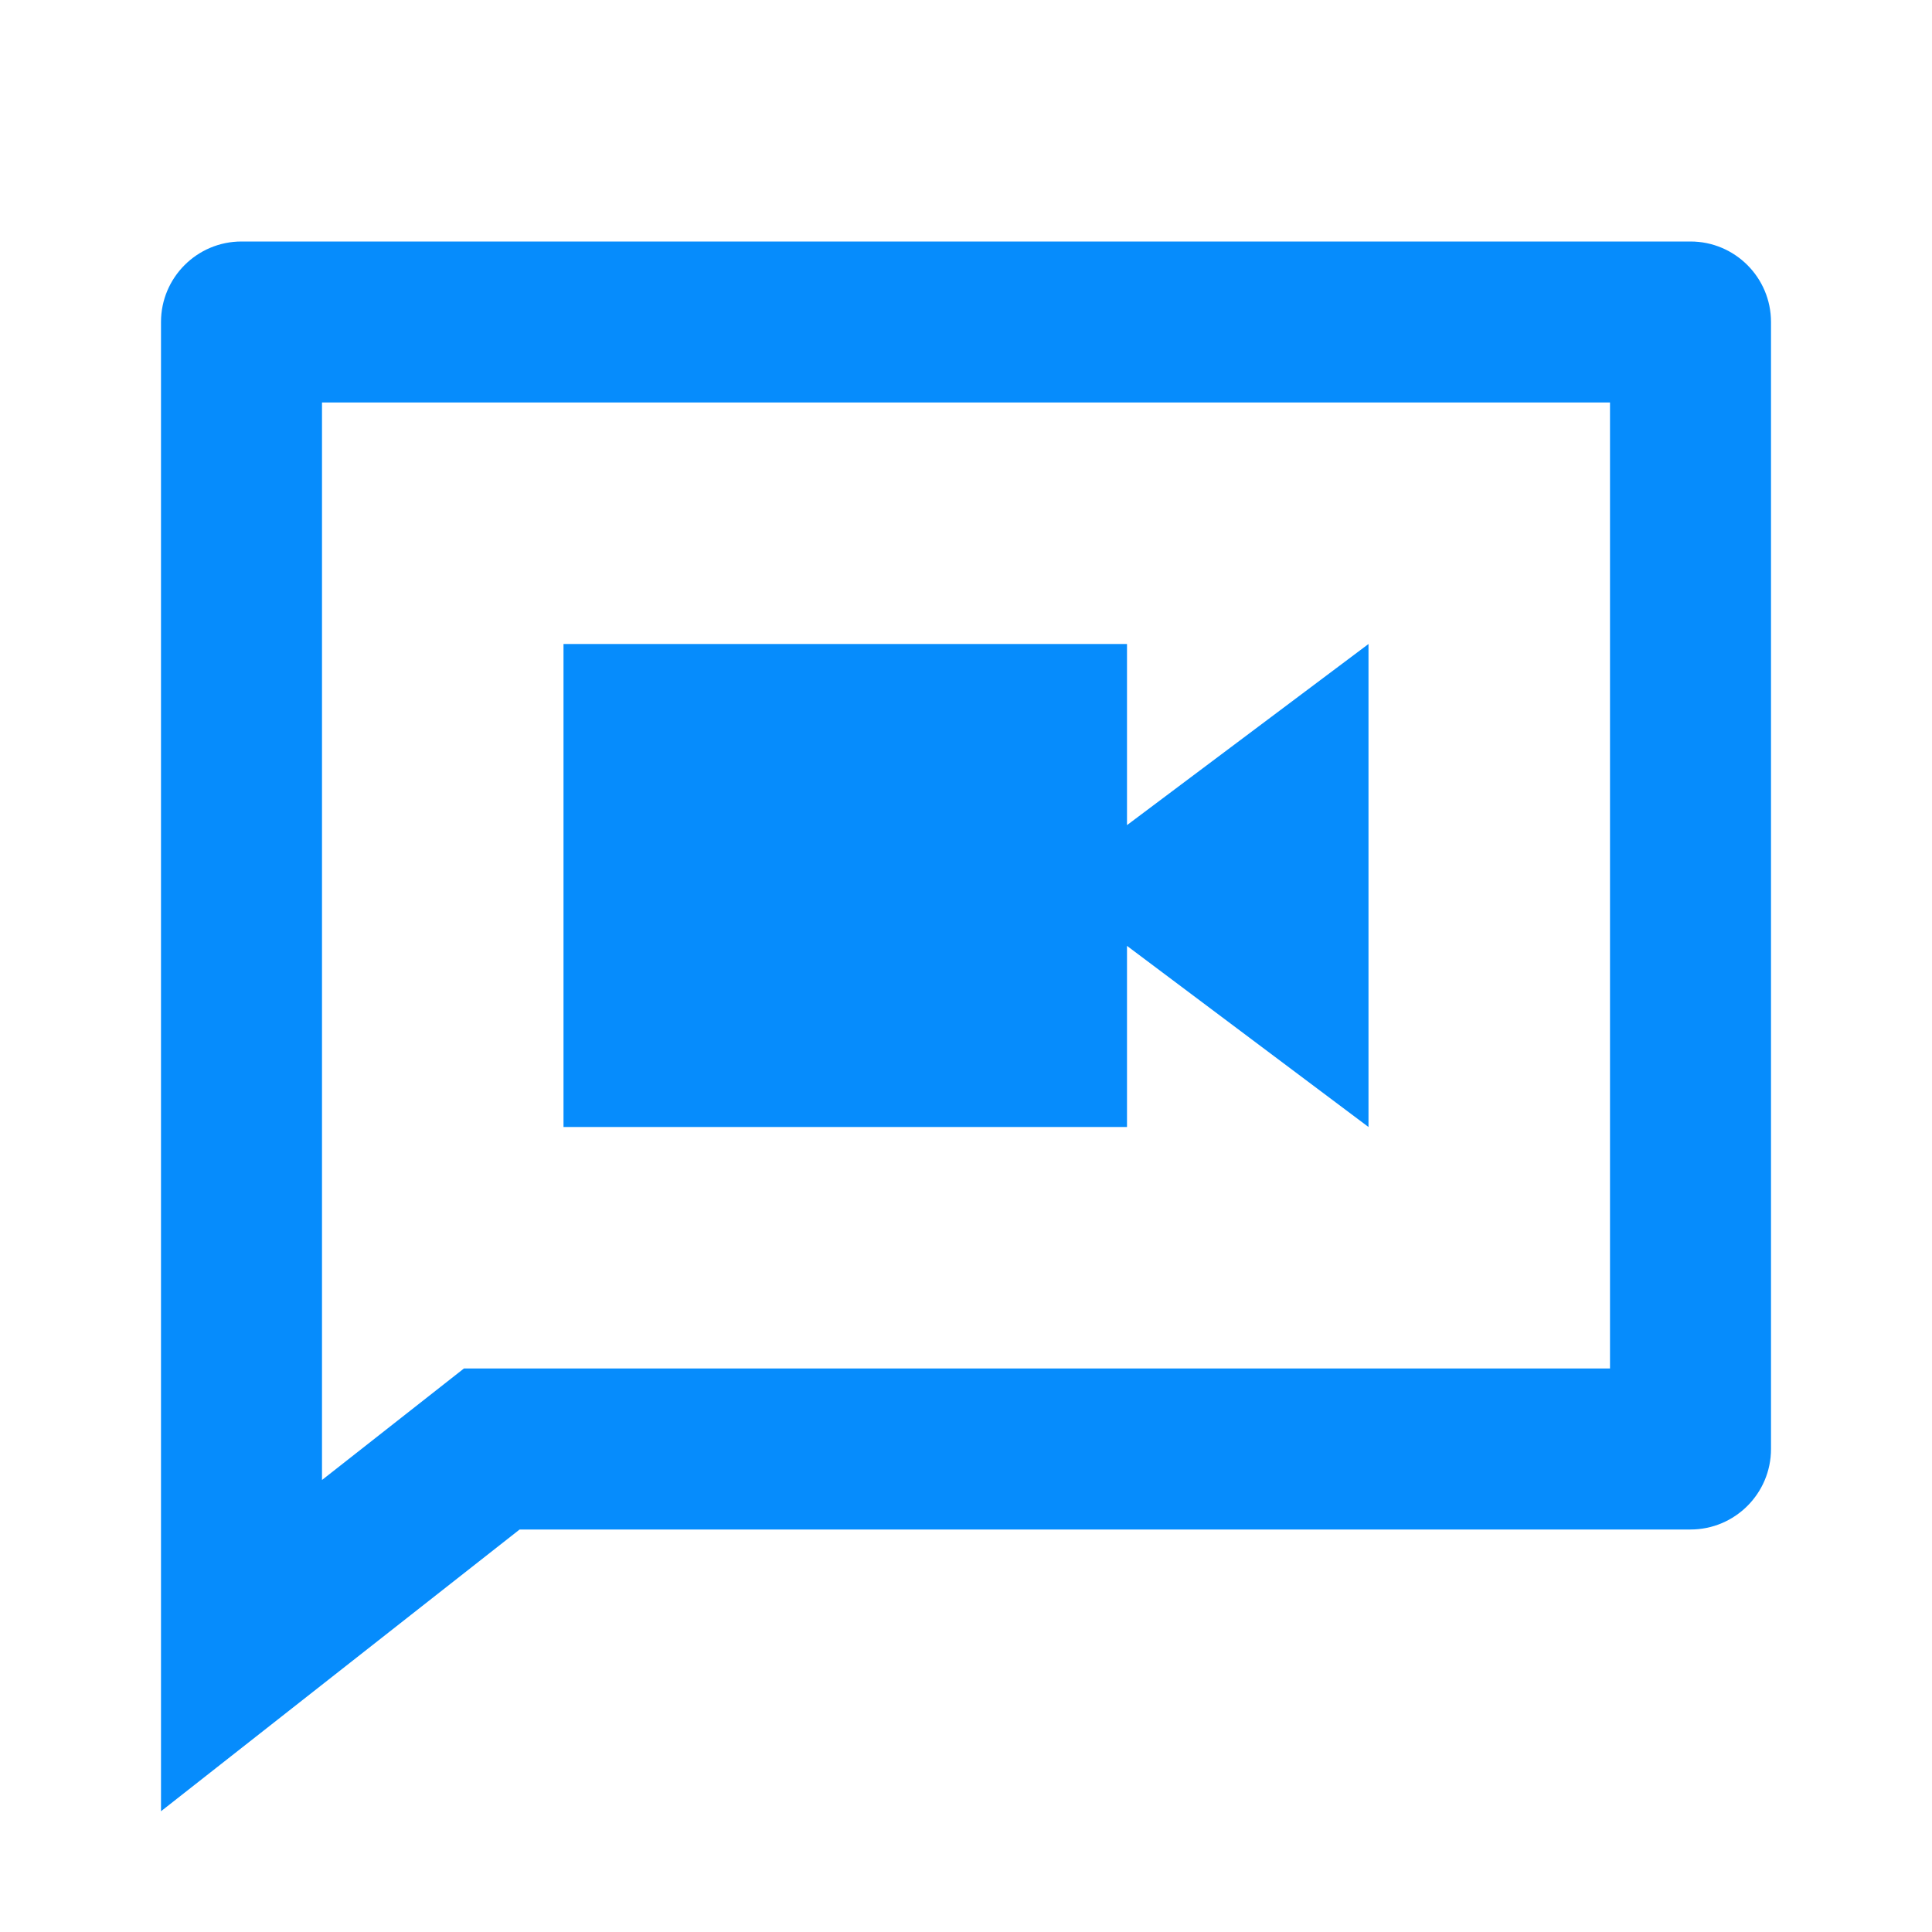 <svg xmlns="http://www.w3.org/2000/svg" viewBox="0 0 24 24" width="48" height="48"><path d="M14 10.25L17 8V14L14 11.75V14H7V8H14V10.25ZM5.763 17H20V5H4V18.385L5.763 17ZM6.455 19L2 22.5V4C2 3.448 2.448 3 3 3H21C21.552 3 22 3.448 22 4V18C22 18.552 21.552 19 21 19H6.455Z" fill="rgba(6,140,252,1)"></path></svg>